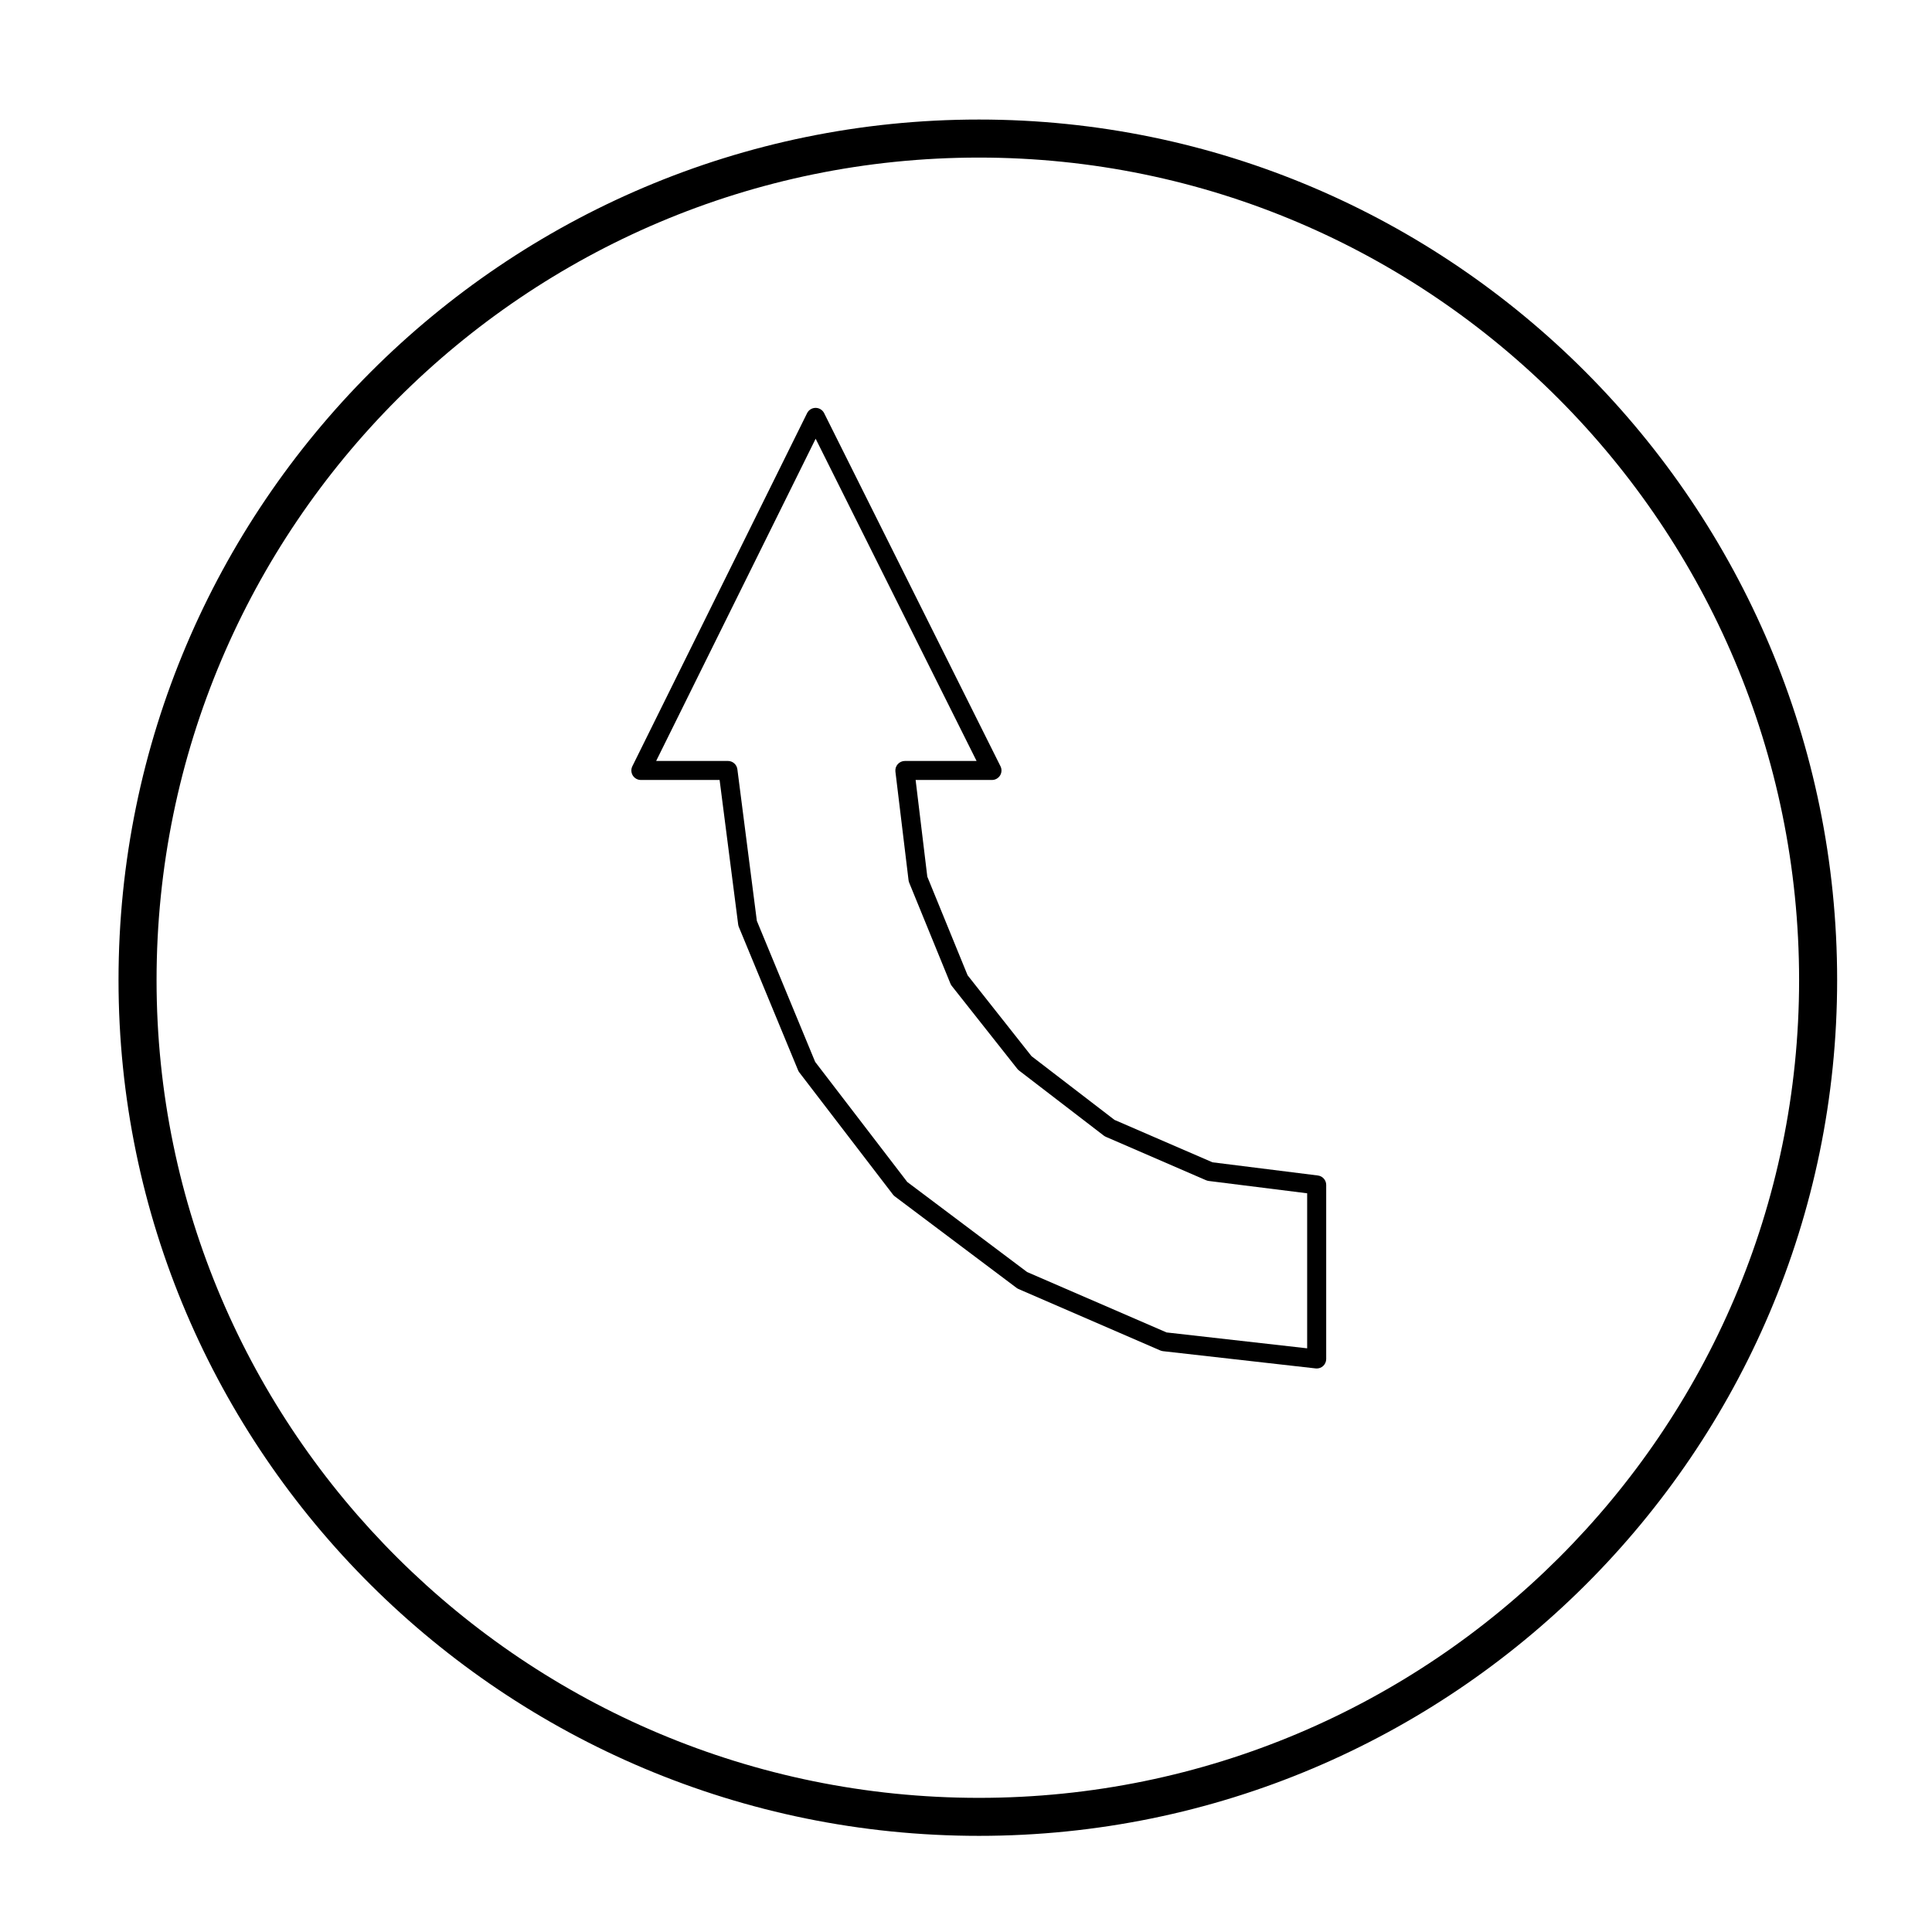 <?xml version="1.0" encoding="UTF-8"?>
<!-- Uploaded to: ICON Repo, www.iconrepo.com, Generator: ICON Repo Mixer Tools -->
<svg fill="#000000" width="800px" height="800px" version="1.1" viewBox="144 144 512 512" xmlns="http://www.w3.org/2000/svg">
 <g>
  <path d="m492.93 506.66c-0.09 0-0.188-0.004-0.281-0.016l-40.445-4.57c-0.246-0.031-0.492-0.098-0.719-0.191l-37.559-16.273c-0.18-0.082-0.352-0.18-0.516-0.301l-32.277-24.254c-0.188-0.137-0.348-0.301-0.488-0.48l-24.812-32.363c-0.133-0.176-0.242-0.367-0.328-0.57l-15.707-37.992c-0.086-0.207-0.141-0.422-0.172-0.645l-4.922-38.305h-20.867c-0.871 0-1.676-0.449-2.141-1.188-0.457-0.734-0.504-1.664-0.117-2.445l46.309-93.574c0.422-0.855 1.293-1.402 2.254-1.402h0.004c0.953 0 1.828 0.539 2.254 1.391l46.734 93.574c0.395 0.781 0.348 1.707-0.105 2.449-0.465 0.742-1.27 1.195-2.144 1.195h-20.238l3.098 25.625 10.676 26.129 16.934 21.434 22 16.895 25.957 11.238 27.938 3.496c1.258 0.156 2.207 1.23 2.207 2.5v46.129c0 0.719-0.309 1.402-0.836 1.879-0.461 0.41-1.066 0.637-1.688 0.637zm-39.785-9.551 37.266 4.211v-41.086l-26.086-3.266c-0.238-0.031-0.473-0.098-0.691-0.188l-26.57-11.508c-0.191-0.086-0.367-0.188-0.535-0.312l-22.496-17.277c-0.168-0.125-0.312-0.273-0.441-0.438l-17.348-21.949c-0.145-0.18-0.266-0.387-0.359-0.605l-10.938-26.766c-0.086-0.211-0.141-0.43-0.172-0.656l-3.481-28.781c-0.086-0.715 0.137-1.43 0.621-1.977 0.48-0.535 1.164-0.848 1.883-0.848h19.004l-42.648-85.395-42.266 85.395h19.023c1.266 0 2.336 0.941 2.5 2.203l5.16 40.168 15.457 37.379 24.406 31.824 31.762 23.867z"/>
  <path d="m403.43 630.52c-125.73 0-228.02-101.73-228.02-226.79 0-125.75 102.29-228.05 228.02-228.05 125.4 0 227.43 102.3 227.43 228.05-0.008 125.05-102.03 226.79-227.43 226.79zm0-444.76c-120.17 0-217.94 97.785-217.94 217.98 0 119.49 97.766 216.71 217.94 216.71 119.84 0 217.35-97.215 217.35-216.71-0.004-120.19-97.508-217.98-217.35-217.98z"/>
 </g>
</svg>